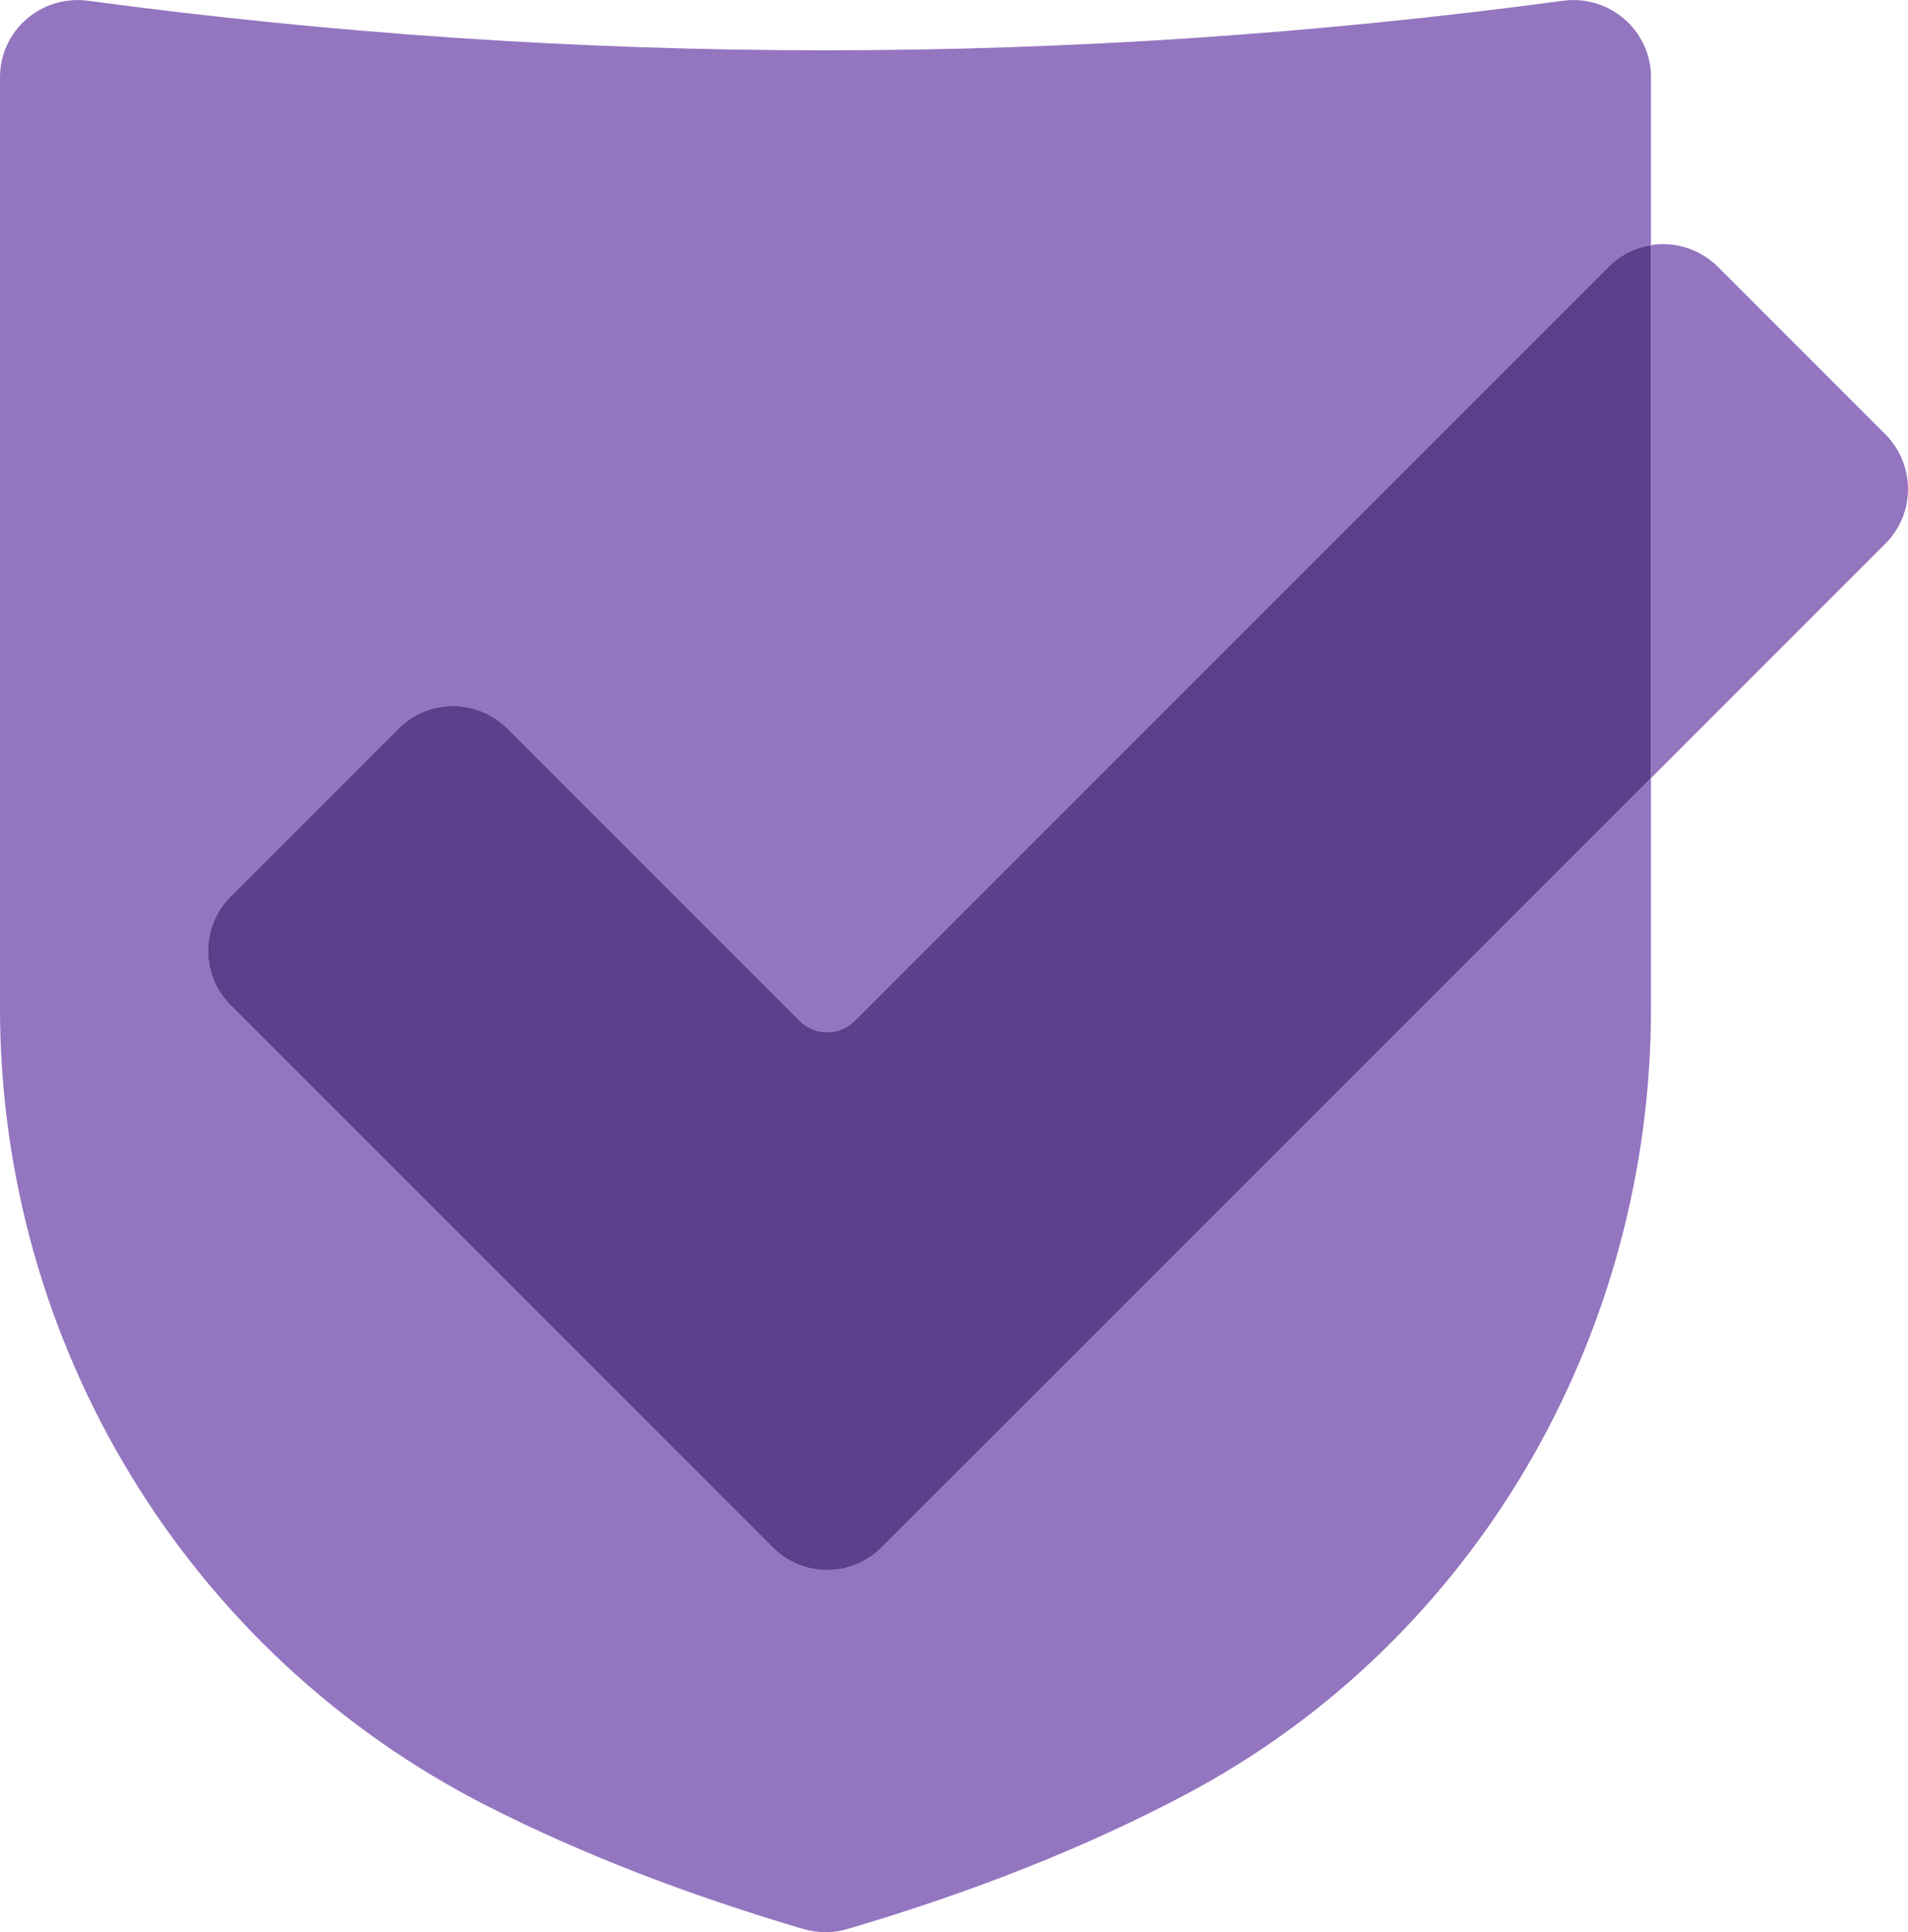 <?xml version="1.0" encoding="UTF-8"?>
<svg id="Layer_1" data-name="Layer 1" xmlns="http://www.w3.org/2000/svg" viewBox="0 0 98.81 100.04">
  <defs>
    <style>
      .cls-1 {
        fill: #5b418c;
      }

      .cls-2 {
        fill: #9475bf;
      }
    </style>
  </defs>
  <path class="cls-2" d="M11.95,46.41c-1.57,1.56-1.57,4.09,0,5.65l19.38,19.38,8.68,8.68c1.56,1.57,4.09,1.57,5.65,0l8.69-8.68,31.15-31.15v11.93c0,16.94-9.11,32.75-24.07,40.68-5.22,2.77-11.09,5.08-17.54,6.98-.74.22-1.54.22-2.29,0-5.97-1.76-11.45-3.87-16.37-6.37C9.71,85.62,0,69.61,0,52.2V4C0,1.57,2.15-.28,4.56.04,30.02,3.46,55.48,3.46,80.94.04c2.41-.32,4.56,1.53,4.56,3.96v8.69c-.81.13-1.58.5-2.2,1.12l-39.05,39.05c-.78.78-2.05.78-2.83,0l-15.13-15.13c-1.57-1.57-4.1-1.57-5.66,0l-8.68,8.68Z"/>
  <path class="cls-1" d="M85.5,12.69v27.6l-31.15,31.15-8.69,8.68c-1.56,1.57-4.09,1.57-5.65,0l-8.68-8.68-19.38-19.38c-1.57-1.56-1.57-4.09,0-5.65l8.68-8.68c1.56-1.57,4.09-1.57,5.66,0l15.13,15.13c.78.78,2.05.78,2.83,0L83.3,13.81c.62-.62,1.39-.99,2.2-1.12Z"/>
  <path class="cls-2" d="M97.64,28.15l-12.14,12.14V12.69c1.22-.19,2.51.18,3.46,1.12l8.68,8.68c1.56,1.57,1.56,4.1,0,5.66Z"/>
</svg>